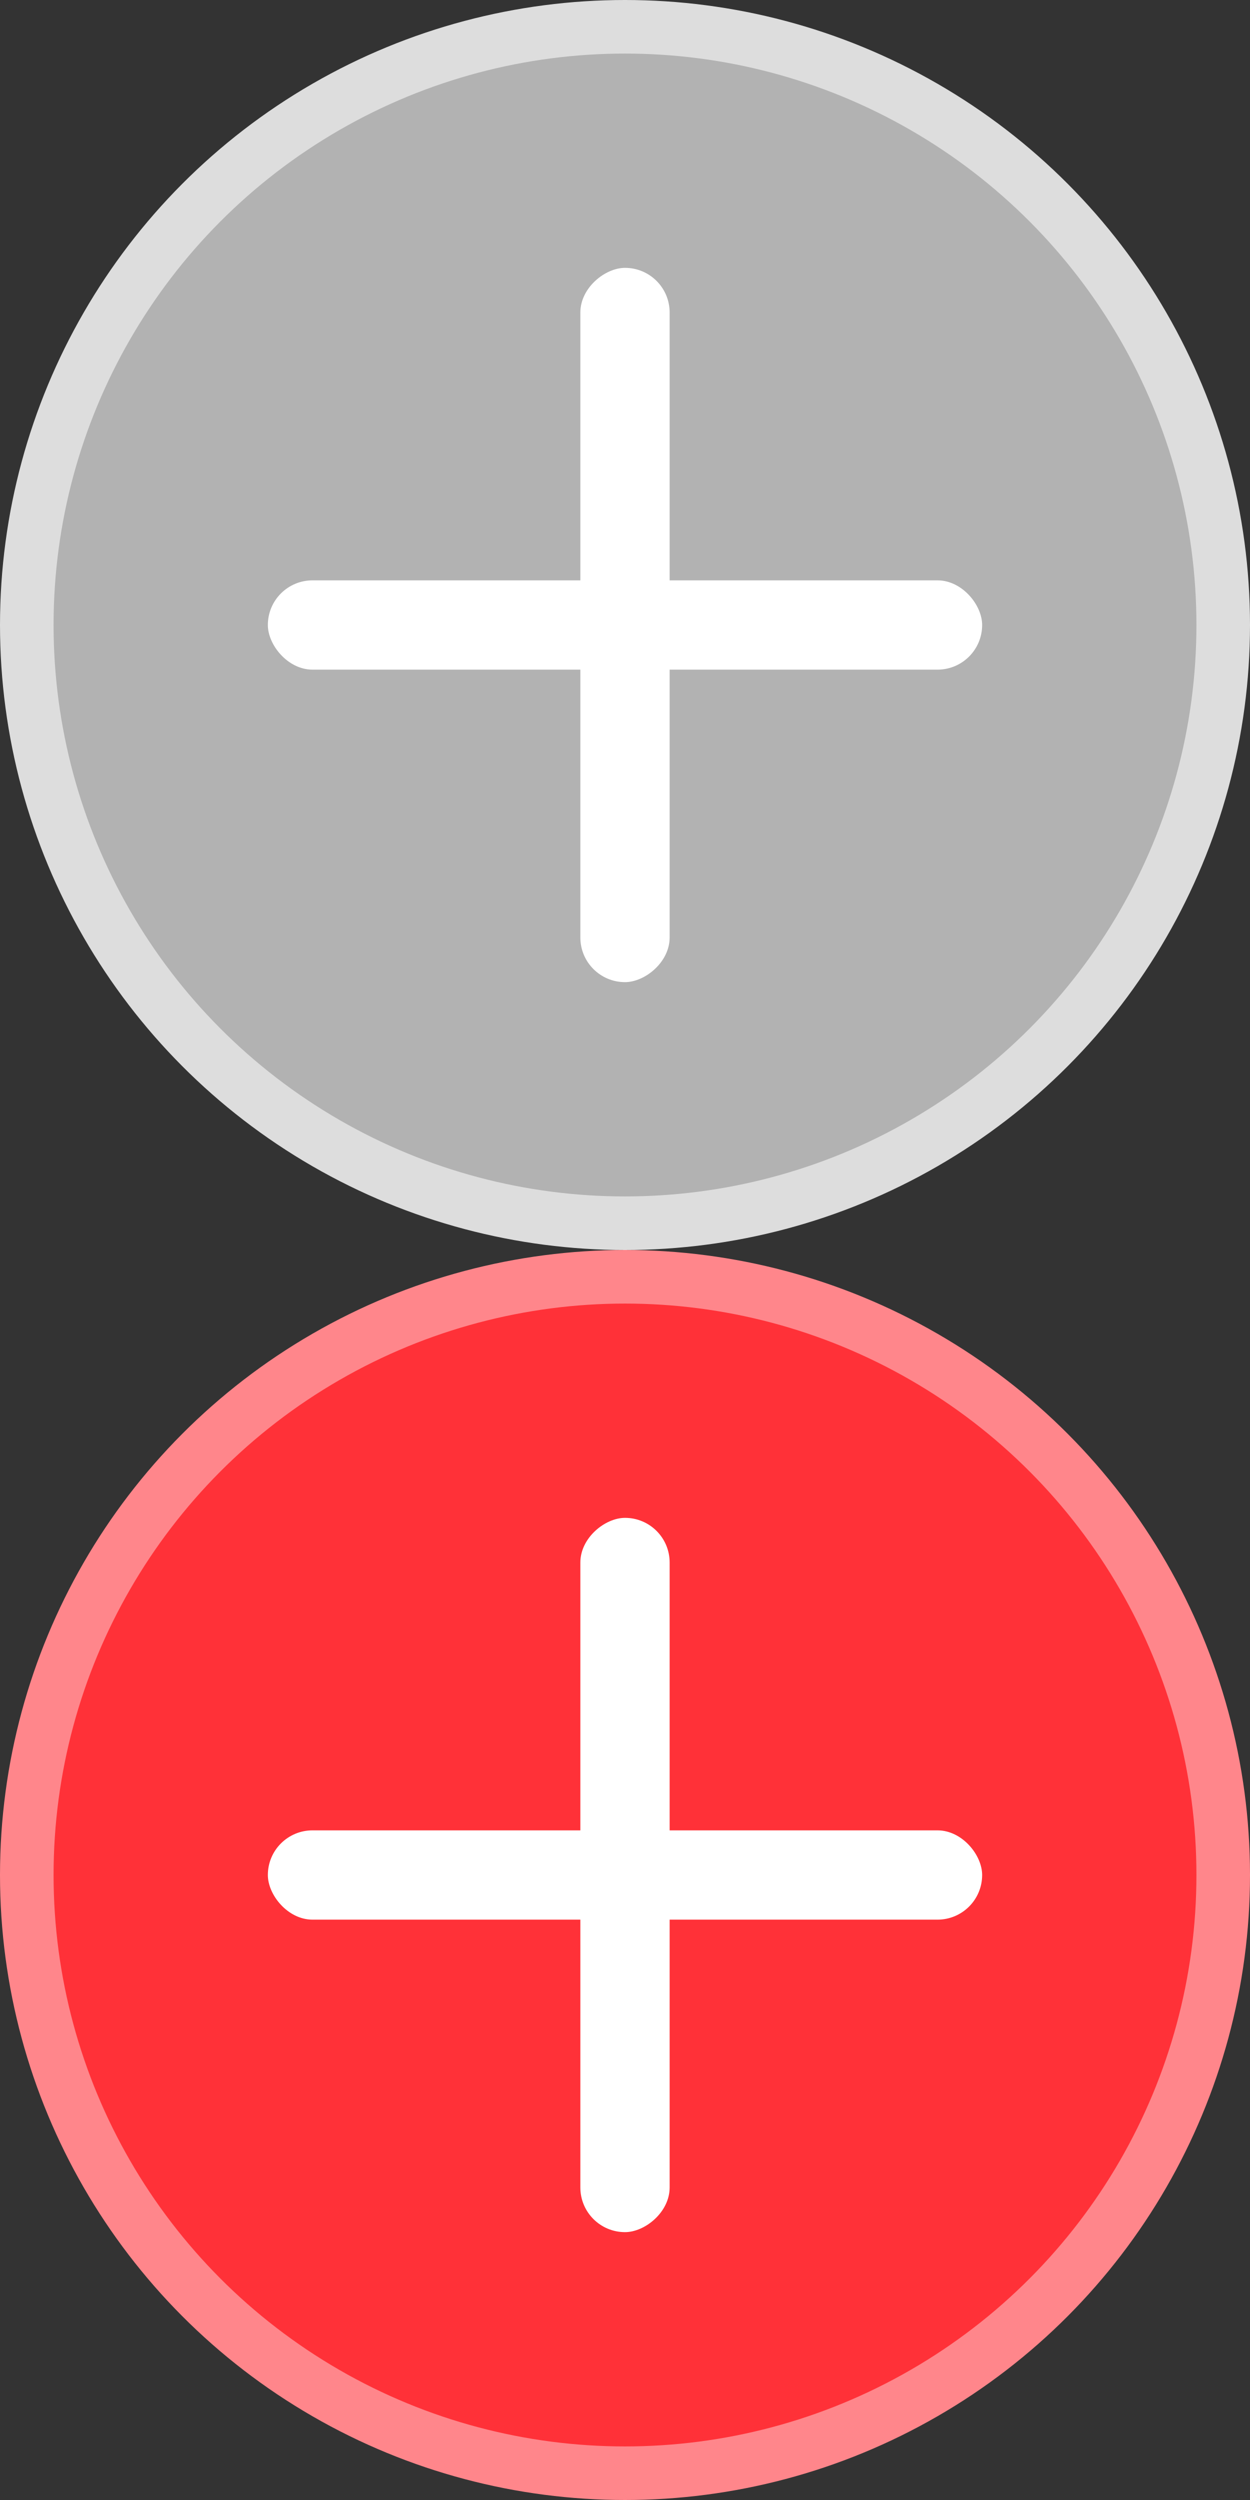 <?xml version="1.0" encoding="UTF-8"?>
<svg width="70px" height="140px" viewBox="0 0 70 140" version="1.1" xmlns="http://www.w3.org/2000/svg" xmlns:xlink="http://www.w3.org/1999/xlink">
    <rect x="0" y="0" width="70" height="140" fill="#333333" stroke="none"/>
    <!-- Generator: Sketch 50.2 (55047) - http://www.bohemiancoding.com/sketch -->
    <title>icon_release</title>
    <desc>Created with Sketch.</desc>
    <defs></defs>
    <g id="Page-1" stroke="none" stroke-width="1" fill="none" fill-rule="evenodd">
        <g id="我的发布" transform="translate(-242, -995)" fill-rule="nonzero">
            <g id="icon_release" transform="translate(243, 996)">
                <g id="Group">
                    <g>
                        <circle id="Oval-3" stroke="#DDDDDD" stroke-width="3" fill="#B2B2B2" cx="34" cy="34" r="33.5"></circle>
                        <g transform="translate(14, 14)" fill="#FFFFFF" id="Rectangle-4">
                            <rect x="0" y="17.5" width="40" height="5" rx="2.5"></rect>
                            <rect transform="translate(20, 20) rotate(-90) translate(-20, -20) " x="0" y="17.5" width="40" height="5" rx="2.5"></rect>
                        </g>
                    </g>
                </g>
                <g id="Group" transform="translate(0, 70)">
                    <g>
                        <circle id="Oval-3" stroke="#FF868B" stroke-width="3" fill="#FF3138" cx="34" cy="34" r="33.5"></circle>
                        <g transform="translate(14, 14)" fill="#FFFFFF" id="Rectangle-4">
                            <rect transform="translate(20, 20) rotate(-90) translate(-20, -20) " x="0" y="17.5" width="40" height="5" rx="2.5"></rect>
                            <rect transform="translate(20, 20) rotate(-180) translate(-20, -20) " x="0" y="17.5" width="40" height="5" rx="2.5"></rect>
                        </g>
                    </g>
                </g>
            </g>
        </g>
    </g>
</svg>

